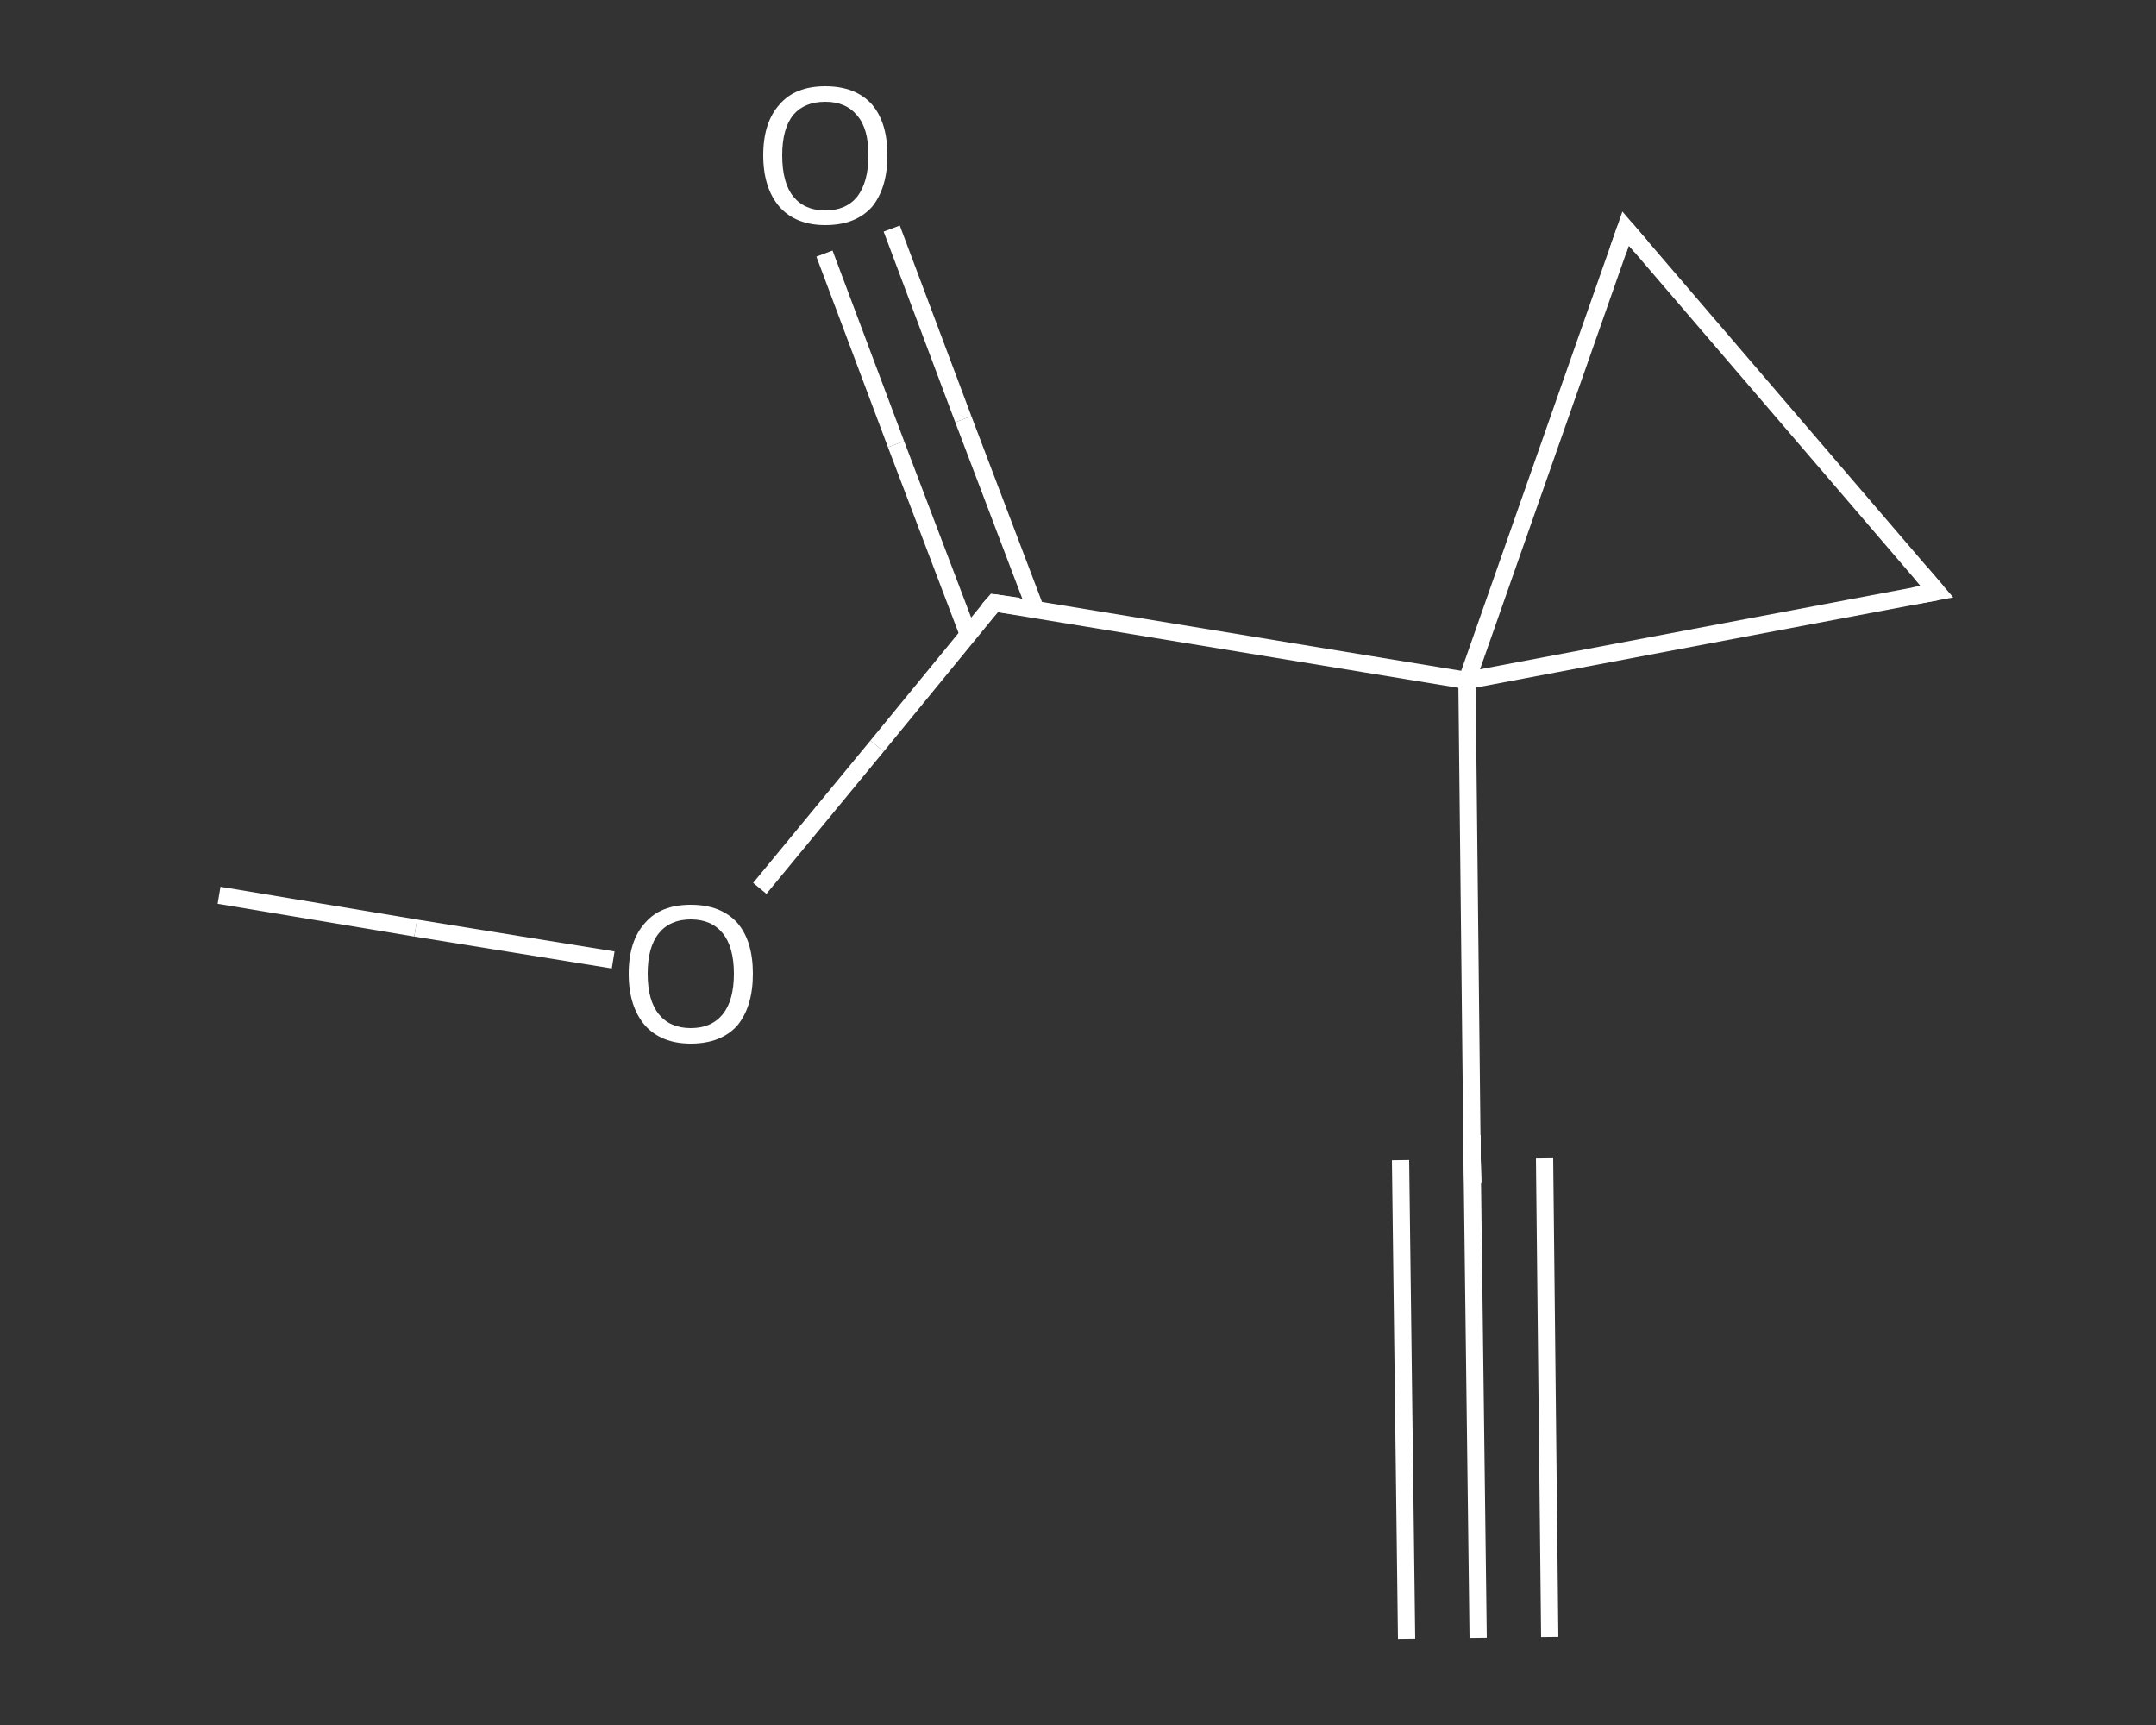 <?xml version='1.0' encoding='iso-8859-1'?>
<svg version='1.1' baseProfile='full'
              xmlns='http://www.w3.org/2000/svg'
                      xmlns:rdkit='http://www.rdkit.org/xml'
                      xmlns:xlink='http://www.w3.org/1999/xlink'
                  xml:space='preserve'
width='250px' height='200px' viewBox='0 0 250 200'>
<rect x="0" y="0" width="250" height="200" fill="#333333" stroke="none"/>
<!-- END OF HEADER -->
<rect style='opacity:1.0;fill:transparent;stroke:none' width='250.0' height='200.0' x='0.0' y='0.0'> </rect>
<path class='bond-0 atom-0 atom-1' d='M 171.4,189.9 L 170.7,134.4' style='fill:none;fill-rule:evenodd;stroke:#FFFFFF;stroke-width:2.0px;stroke-linecap:butt;stroke-linejoin:miter;stroke-opacity:1' />
<path class='bond-0 atom-0 atom-1' d='M 163.1,190.0 L 162.4,134.5' style='fill:none;fill-rule:evenodd;stroke:#FFFFFF;stroke-width:2.0px;stroke-linecap:butt;stroke-linejoin:miter;stroke-opacity:1' />
<path class='bond-0 atom-0 atom-1' d='M 179.7,189.8 L 179.1,134.3' style='fill:none;fill-rule:evenodd;stroke:#FFFFFF;stroke-width:2.0px;stroke-linecap:butt;stroke-linejoin:miter;stroke-opacity:1' />
<path class='bond-1 atom-1 atom-2' d='M 170.7,134.4 L 170.1,78.9' style='fill:none;fill-rule:evenodd;stroke:#FFFFFF;stroke-width:2.0px;stroke-linecap:butt;stroke-linejoin:miter;stroke-opacity:1' />
<path class='bond-2 atom-2 atom-3' d='M 170.1,78.9 L 115.3,69.9' style='fill:none;fill-rule:evenodd;stroke:#FFFFFF;stroke-width:2.0px;stroke-linecap:butt;stroke-linejoin:miter;stroke-opacity:1' />
<path class='bond-3 atom-3 atom-4' d='M 120.1,70.7 L 111.7,48.6' style='fill:none;fill-rule:evenodd;stroke:#FFFFFF;stroke-width:2.0px;stroke-linecap:butt;stroke-linejoin:miter;stroke-opacity:1' />
<path class='bond-3 atom-3 atom-4' d='M 111.7,48.6 L 103.4,26.5' style='fill:none;fill-rule:evenodd;stroke:#FFFFFF;stroke-width:2.0px;stroke-linecap:butt;stroke-linejoin:miter;stroke-opacity:1' />
<path class='bond-3 atom-3 atom-4' d='M 112.3,73.6 L 103.9,51.5' style='fill:none;fill-rule:evenodd;stroke:#FFFFFF;stroke-width:2.0px;stroke-linecap:butt;stroke-linejoin:miter;stroke-opacity:1' />
<path class='bond-3 atom-3 atom-4' d='M 103.9,51.5 L 95.6,29.4' style='fill:none;fill-rule:evenodd;stroke:#FFFFFF;stroke-width:2.0px;stroke-linecap:butt;stroke-linejoin:miter;stroke-opacity:1' />
<path class='bond-4 atom-3 atom-5' d='M 115.3,69.9 L 101.7,86.5' style='fill:none;fill-rule:evenodd;stroke:#FFFFFF;stroke-width:2.0px;stroke-linecap:butt;stroke-linejoin:miter;stroke-opacity:1' />
<path class='bond-4 atom-3 atom-5' d='M 101.7,86.5 L 88.1,103.0' style='fill:none;fill-rule:evenodd;stroke:#FFFFFF;stroke-width:2.0px;stroke-linecap:butt;stroke-linejoin:miter;stroke-opacity:1' />
<path class='bond-5 atom-5 atom-6' d='M 71.1,111.3 L 48.2,107.6' style='fill:none;fill-rule:evenodd;stroke:#FFFFFF;stroke-width:2.0px;stroke-linecap:butt;stroke-linejoin:miter;stroke-opacity:1' />
<path class='bond-5 atom-5 atom-6' d='M 48.2,107.6 L 25.4,103.8' style='fill:none;fill-rule:evenodd;stroke:#FFFFFF;stroke-width:2.0px;stroke-linecap:butt;stroke-linejoin:miter;stroke-opacity:1' />
<path class='bond-6 atom-2 atom-7' d='M 170.1,78.9 L 224.6,68.6' style='fill:none;fill-rule:evenodd;stroke:#FFFFFF;stroke-width:2.0px;stroke-linecap:butt;stroke-linejoin:miter;stroke-opacity:1' />
<path class='bond-7 atom-7 atom-8' d='M 224.6,68.6 L 188.5,26.5' style='fill:none;fill-rule:evenodd;stroke:#FFFFFF;stroke-width:2.0px;stroke-linecap:butt;stroke-linejoin:miter;stroke-opacity:1' />
<path class='bond-8 atom-8 atom-2' d='M 188.5,26.5 L 170.1,78.9' style='fill:none;fill-rule:evenodd;stroke:#FFFFFF;stroke-width:2.0px;stroke-linecap:butt;stroke-linejoin:miter;stroke-opacity:1' />
<path d='M 170.8,137.2 L 170.7,134.4 L 170.7,131.6' style='fill:none;stroke:#FFFFFF;stroke-width:2.0px;stroke-linecap:butt;stroke-linejoin:miter;stroke-opacity:1;' />
<path d='M 118.1,70.3 L 115.3,69.9 L 114.6,70.7' style='fill:none;stroke:#FFFFFF;stroke-width:2.0px;stroke-linecap:butt;stroke-linejoin:miter;stroke-opacity:1;' />
<path d='M 221.9,69.1 L 224.6,68.6 L 222.8,66.5' style='fill:none;stroke:#FFFFFF;stroke-width:2.0px;stroke-linecap:butt;stroke-linejoin:miter;stroke-opacity:1;' />
<path d='M 190.3,28.6 L 188.5,26.5 L 187.6,29.1' style='fill:none;stroke:#FFFFFF;stroke-width:2.0px;stroke-linecap:butt;stroke-linejoin:miter;stroke-opacity:1;' />
<path class='atom-4' d='M 88.5 18.0
Q 88.5 14.2, 90.4 12.1
Q 92.2 10.0, 95.7 10.0
Q 99.2 10.0, 101.1 12.1
Q 102.9 14.2, 102.9 18.0
Q 102.9 21.8, 101.1 24.0
Q 99.2 26.1, 95.7 26.1
Q 92.3 26.1, 90.4 24.0
Q 88.5 21.8, 88.5 18.0
M 95.7 24.4
Q 98.1 24.4, 99.4 22.8
Q 100.7 21.1, 100.7 18.0
Q 100.7 14.9, 99.4 13.4
Q 98.1 11.8, 95.7 11.8
Q 93.3 11.8, 92.0 13.3
Q 90.7 14.9, 90.7 18.0
Q 90.7 21.2, 92.0 22.8
Q 93.3 24.4, 95.7 24.4
' fill='#FFFFFF'/>
<path class='atom-5' d='M 72.9 112.9
Q 72.9 109.1, 74.8 107.0
Q 76.6 104.9, 80.1 104.9
Q 83.6 104.9, 85.5 107.0
Q 87.3 109.1, 87.3 112.9
Q 87.3 116.7, 85.5 118.9
Q 83.6 121.0, 80.1 121.0
Q 76.7 121.0, 74.8 118.9
Q 72.9 116.7, 72.9 112.9
M 80.1 119.2
Q 82.5 119.2, 83.8 117.6
Q 85.1 116.0, 85.1 112.9
Q 85.1 109.8, 83.8 108.2
Q 82.5 106.6, 80.1 106.6
Q 77.7 106.6, 76.4 108.2
Q 75.1 109.8, 75.1 112.9
Q 75.1 116.0, 76.4 117.6
Q 77.7 119.2, 80.1 119.2
' fill='#FFFFFF'/>
</svg>
